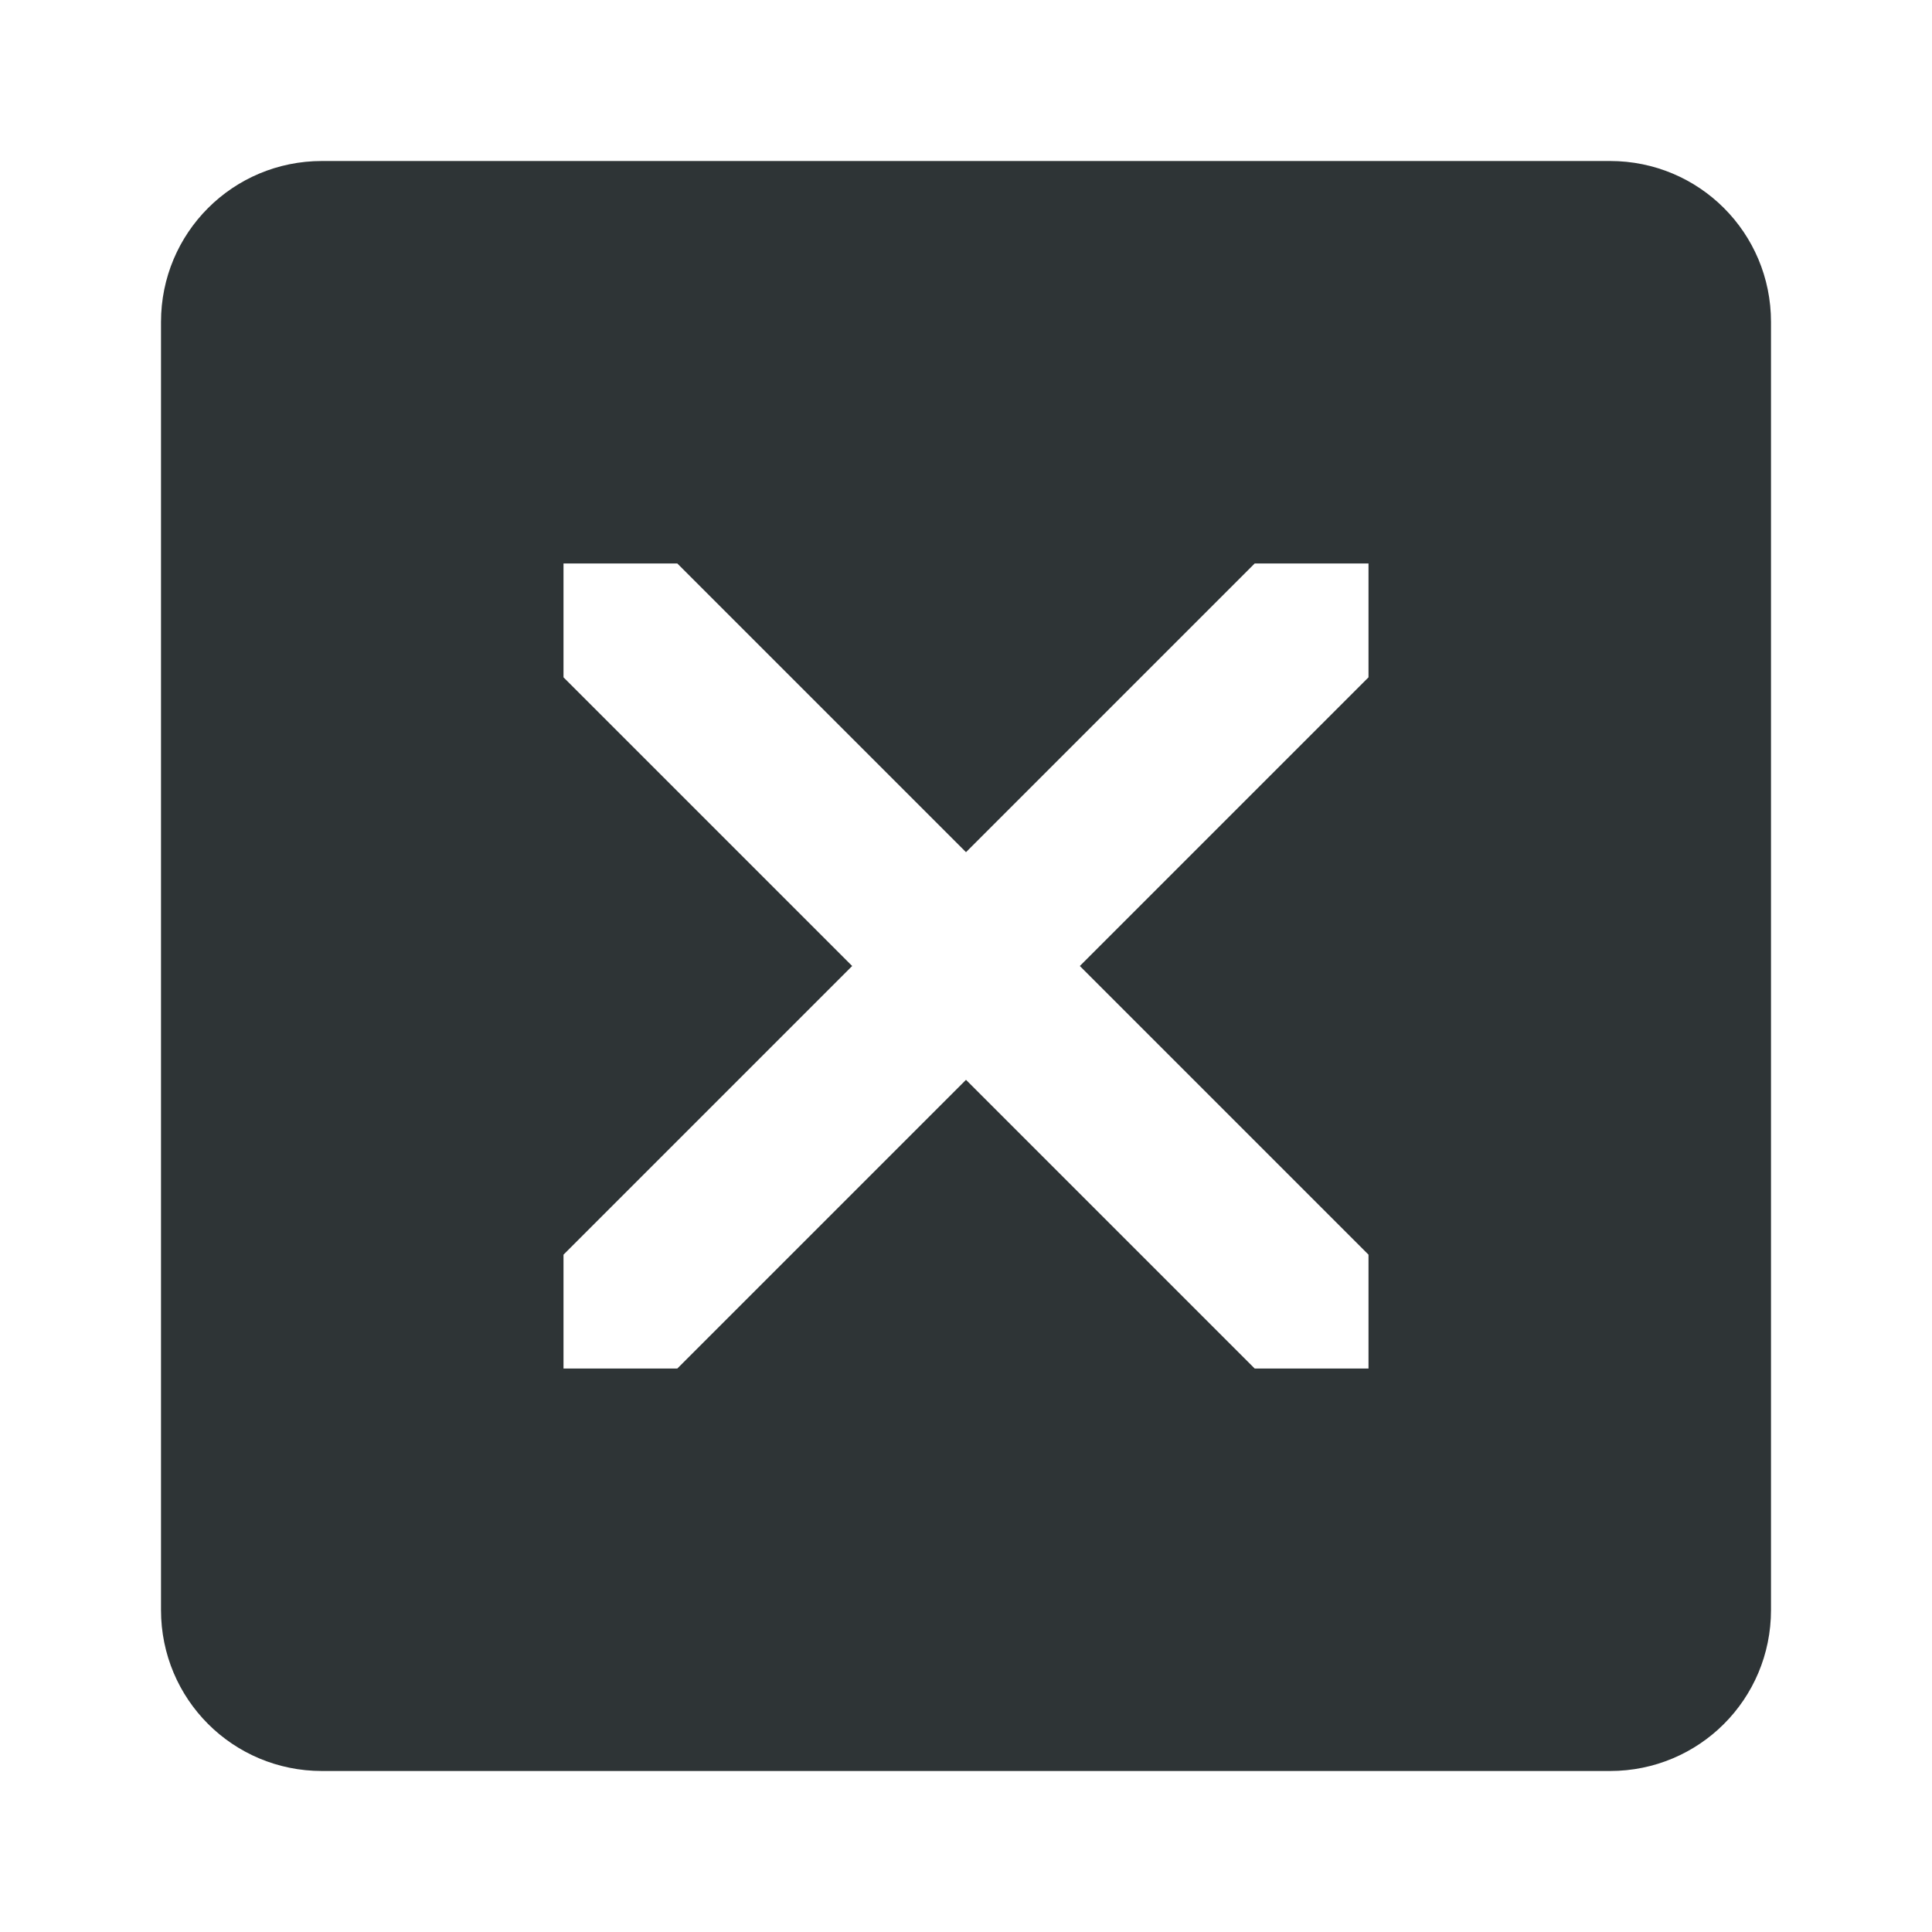 <svg viewBox="0 0 24 24" xmlns="http://www.w3.org/2000/svg"><path d="m4 2c-1.108 0-2 .892-2 2v16c0 1.108.892 2 2 2h16c1.108 0 2-.892 2-2v-16c0-1.108-.892-2-2-2zm3 5h1.414l3.586 3.586 3.586-3.586h1.414v1.414l-3.586 3.586 3.586 3.586v1.414h-1.414l-3.586-3.586-3.586 3.586h-1.414v-1.414l3.586-3.586-3.586-3.586z" fill="#2e3436"/></svg>